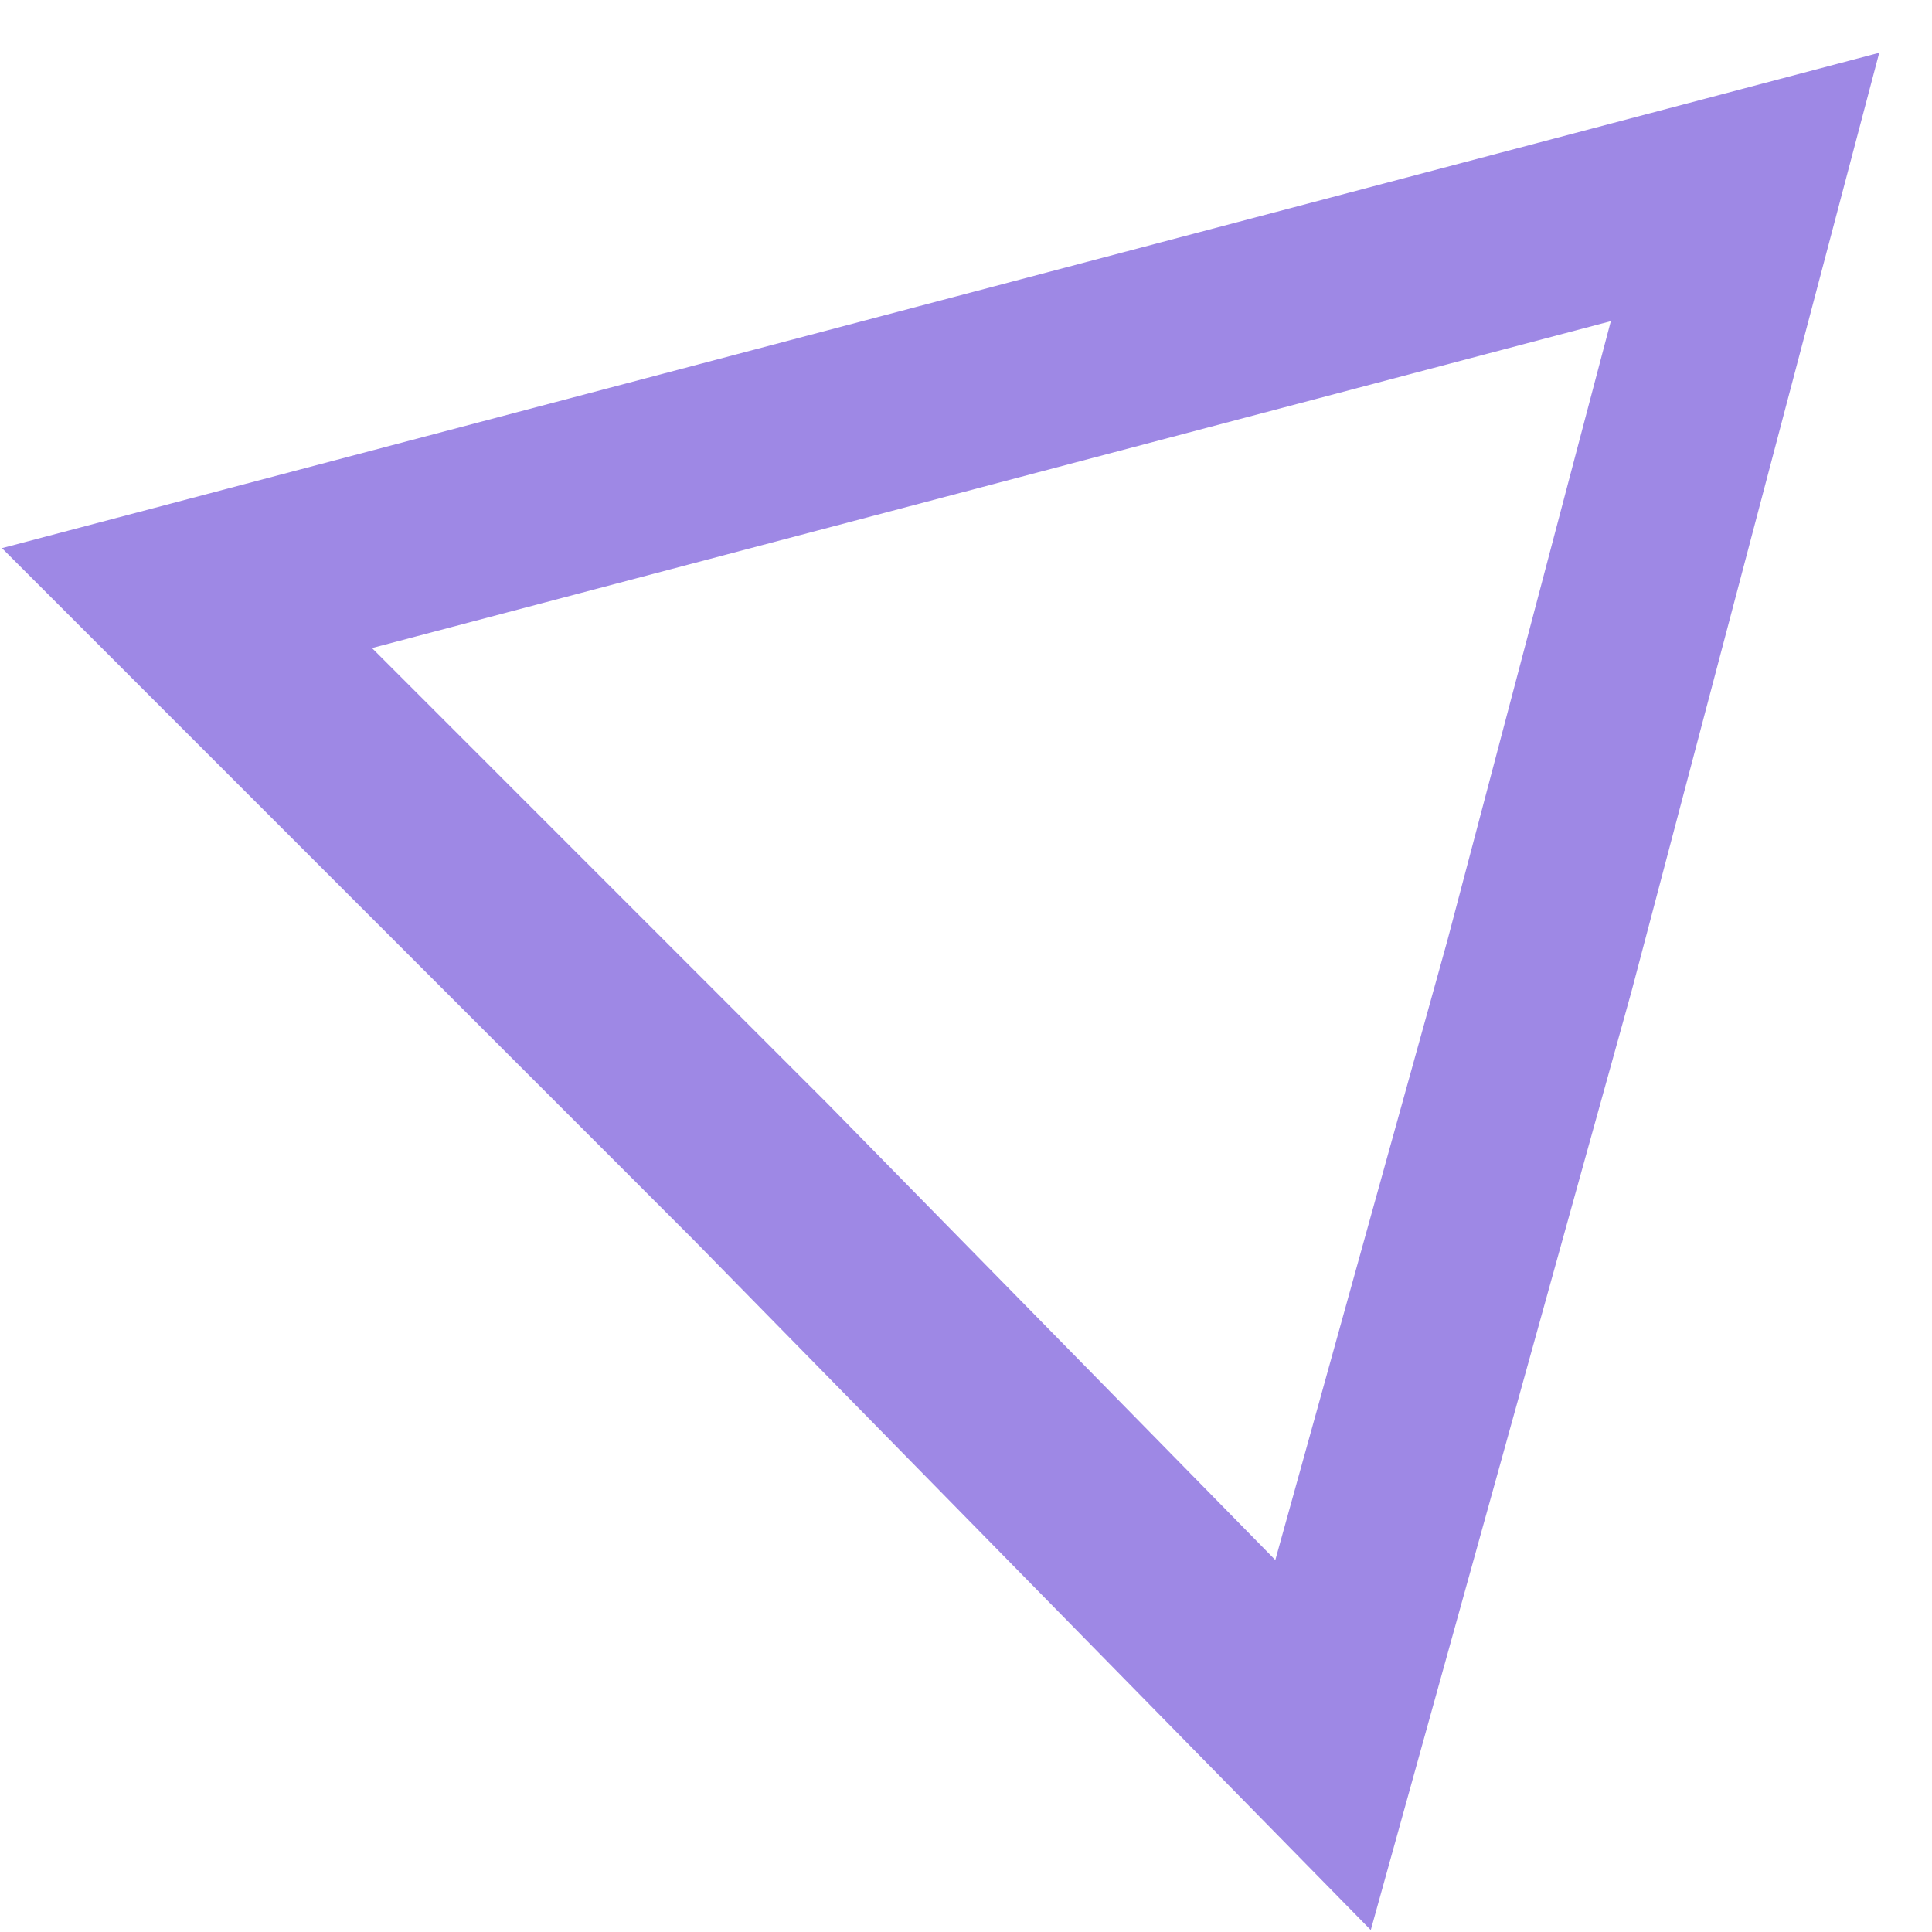 <?xml version="1.0" encoding="UTF-8"?> <svg xmlns="http://www.w3.org/2000/svg" width="31" height="31" viewBox="0 0 31 31" fill="none"> <path d="M28 3L24.701 15.5L21.229 28L12.201 18.799L3 9.597L15.5 6.299L28 3Z" stroke="#9E88E5" stroke-width="3.065" stroke-miterlimit="10"></path> </svg> 